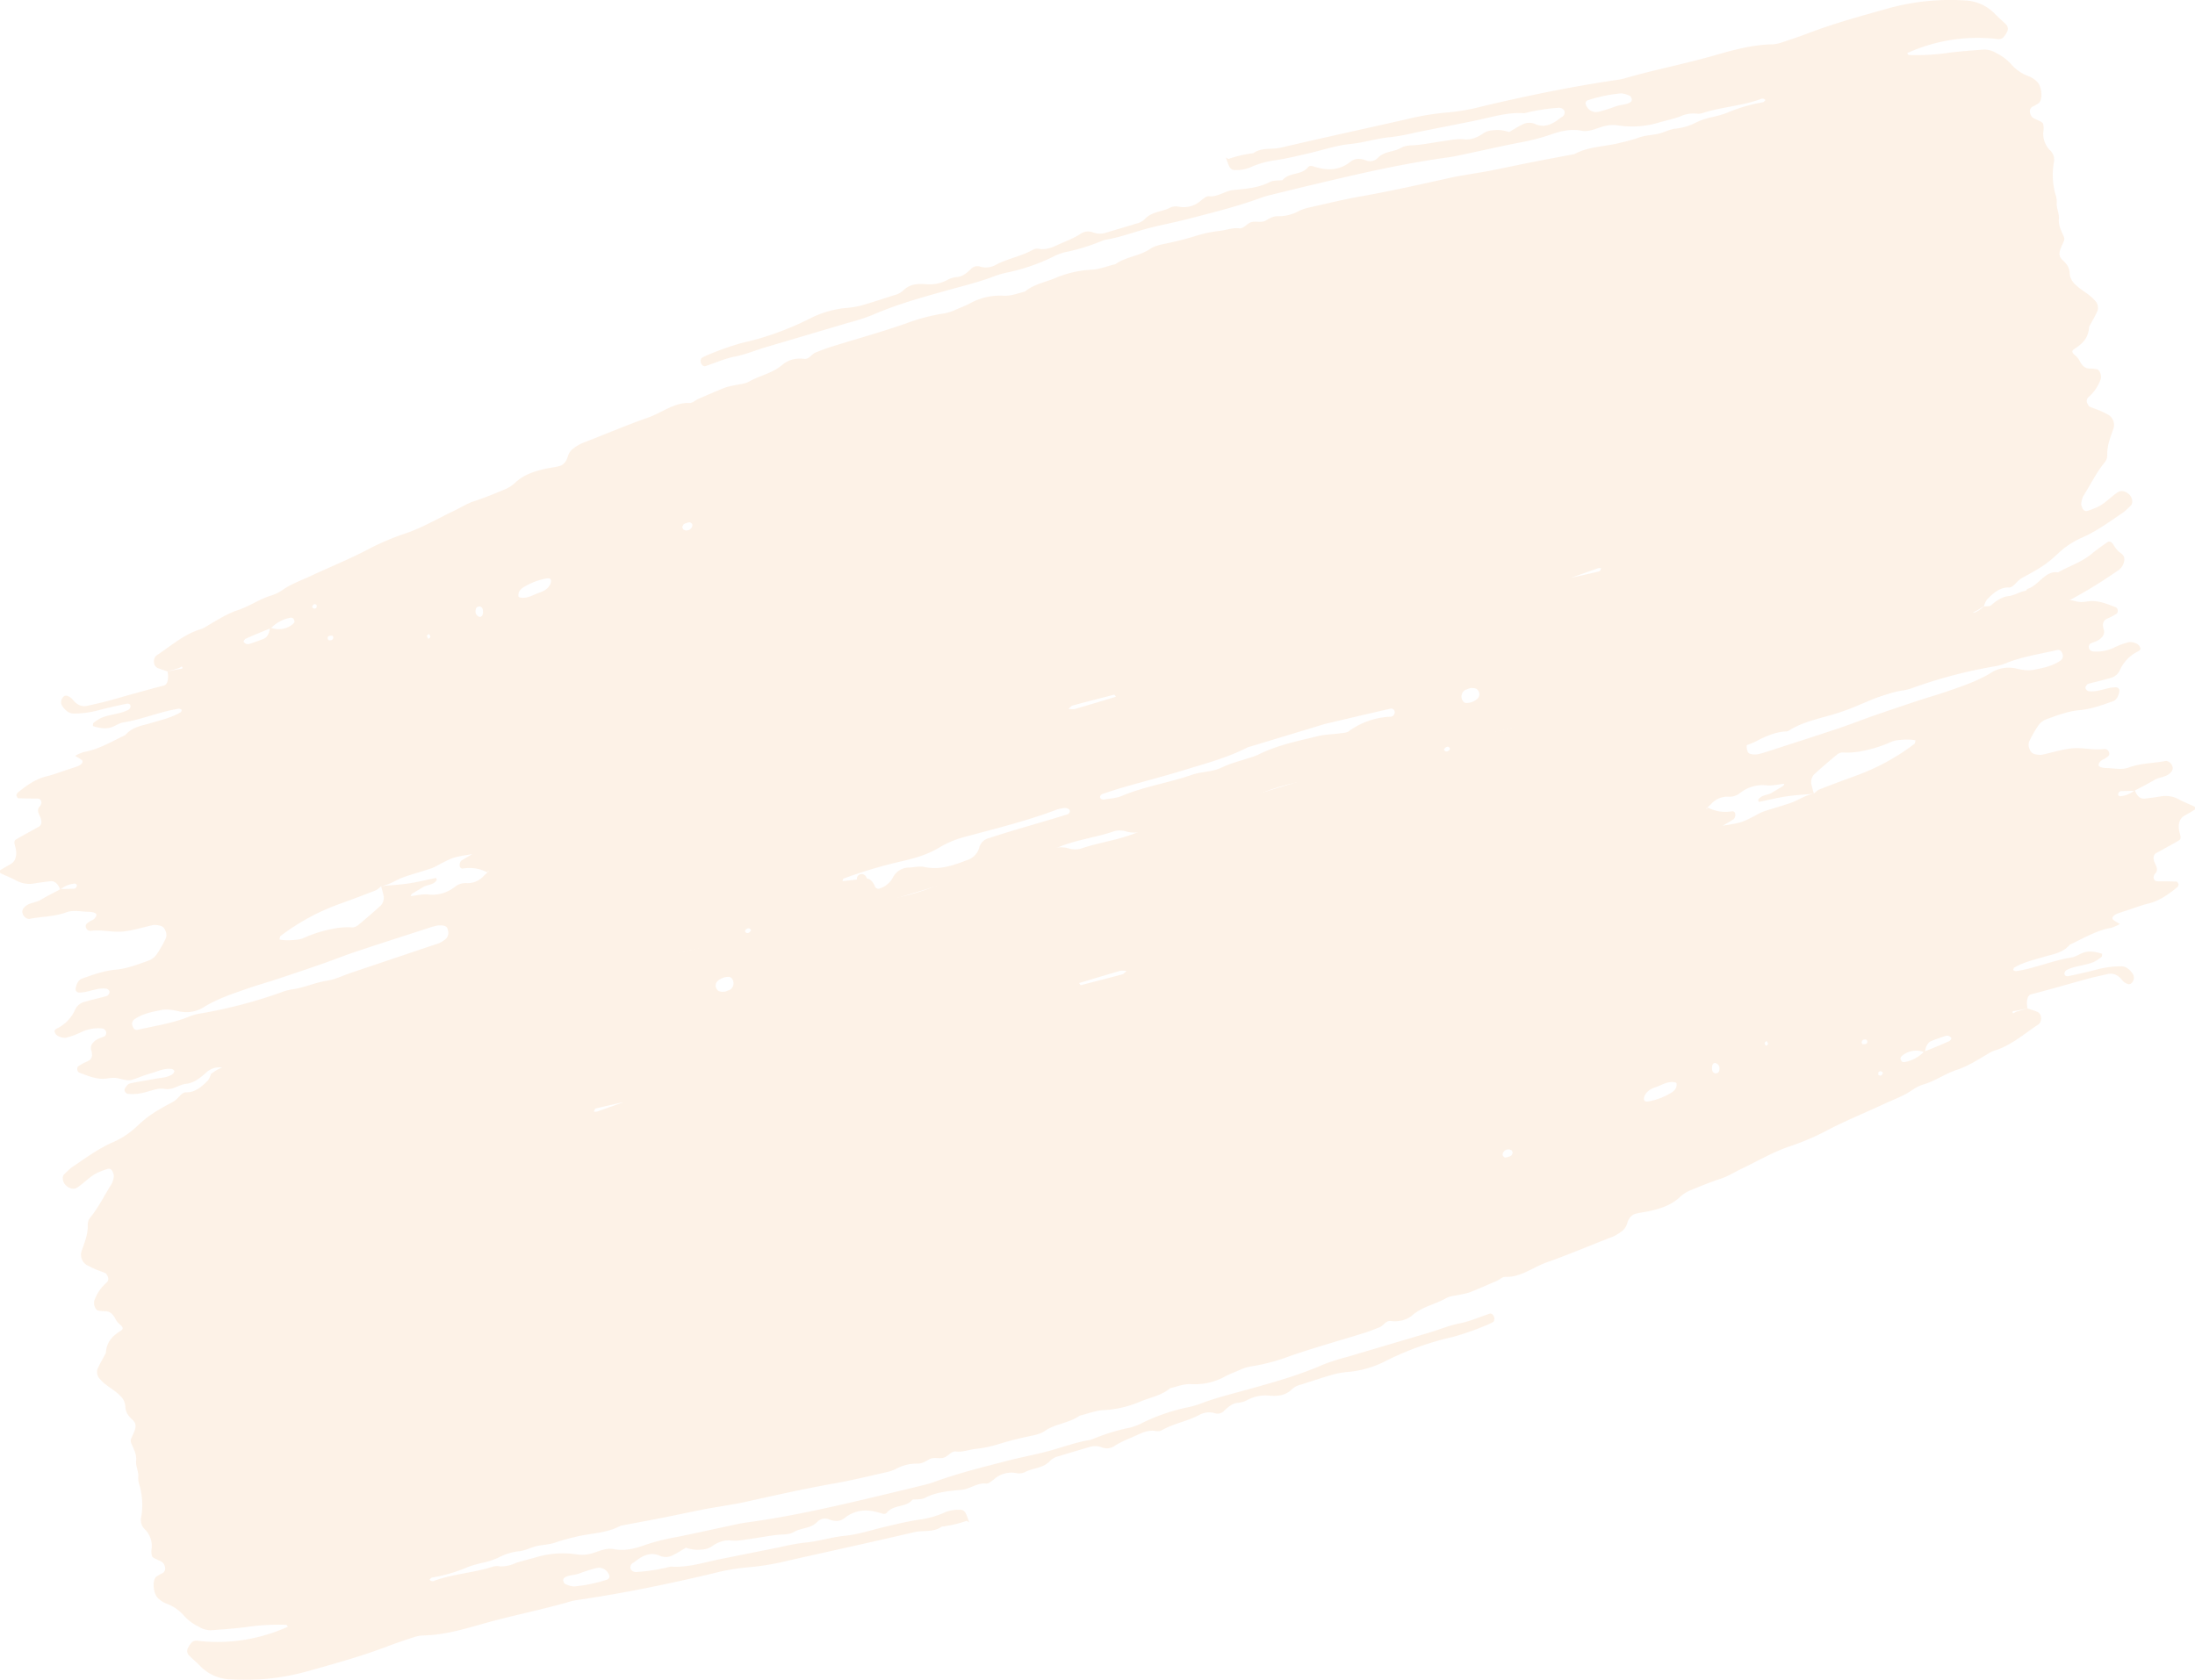 <svg xmlns="http://www.w3.org/2000/svg" width="849.63" height="650.417" viewBox="0 0 849.63 650.417"><defs><style>.a{opacity:0.1;}.b{fill:#ee7a0d;}</style></defs><g class="a"><g transform="translate(0)"><path class="b" d="M1141.228,643.588c.267-.245.793-.537.761-.727-.232-1.347-.727-1.446-1.335-.324l.574,1.051m-44.266-13.373c-.938.664-.881,1.341.119,1.649a.994.994,0,0,0,.911-.456c.13-.179-.018-.711-.041-1.083-.334-.048-.753-.278-.989-.109M1240,601.258a2.285,2.285,0,0,0,3.137-.735,1.694,1.694,0,0,0,.263-1.259c-.189-.4-.7-.841-1.015-.81a6.23,6.23,0,0,0-2.21.687c-.3.154-.44.747-.653,1.141.157.335.266.857.478.976m24.426,156.216a1.41,1.41,0,0,0,1.016-.218,3.823,3.823,0,0,0,.719-.874c-.214-.237-.422-.638-.645-.682a1.5,1.5,0,0,0-1.737,1.059c.215.251.42.665.647.715M1102.473,643.893c.138.246.646.29.946.226a1.052,1.052,0,0,0,.829-1.641c-.111-.218-.642-.1-.98-.13-.928.157-1.251.724-.795,1.545m57.047-11.118a2.107,2.107,0,0,0,1.448,2.257c.9.166,1.383-.57,1.429-1.816q.069-1.913-1.323-2.194c-.94-.017-1.565.555-1.554,1.752m381.836,32.048a3.014,3.014,0,0,0,.334,2.837,1.664,1.664,0,0,0,1.127.723,6.1,6.1,0,0,0,4.525-1.666,2.339,2.339,0,0,0,.378-2.887,2.136,2.136,0,0,0-.929-.953,4.243,4.243,0,0,0-3.507.241,2.638,2.638,0,0,0-1.928,1.706m53.162-47.408c.3-.073.47-.772.7-1.181a3.669,3.669,0,0,0-1.222-.005c-3.407,1.182-6.8,2.406-10.4,3.69,3.786-.852,7.364-1.631,10.922-2.5m-203.891,51.97c-.595.161-1.075.841-1.609,1.279a7.658,7.658,0,0,0,2.381.082c5.342-1.534,10.662-3.16,15.989-4.757q-.311-.413-.619-.828c-5.384,1.4-10.773,2.764-16.142,4.223m-202.368-46.644a3.37,3.37,0,0,0,.462-1.369c.076-.954-.513-1.373-1.594-1.22a25.564,25.564,0,0,0-9.153,3.5,5.725,5.725,0,0,0-.979.82,3.012,3.012,0,0,0-.845,2.744c.027.189.686.38,1.053.424,2.105.244,3.965-.7,5.9-1.544,1.847-.727,3.887-1.151,5.159-3.356M1606.69,435.653a1.214,1.214,0,0,0,.385-.92c-.117-.5-.389-1.224-.683-1.343a8.818,8.818,0,0,0-3.532-1.024,59.882,59.882,0,0,0-12.891,2.689,1.48,1.48,0,0,0-.806,1.036,2.358,2.358,0,0,0,.457,1.343,4.064,4.064,0,0,0,4.413,2.087c2.343-.52,4.62-1.377,5.93-1.782,2.825-1.257,4.994-.734,6.726-2.085M1459.384,685.282a6.827,6.827,0,0,0-1.166.376c-7.78,3.98-16.055,6.134-24.221,8.655-7.794,2.4-15.678,4.434-23.511,6.678-2.741.784-5.458,1.673-8.165,2.6-1.008.346-1.337,1.143-.877,1.746a1.33,1.33,0,0,0,1.139.463c2.4-.407,4.907-.485,7.149-1.433,8.749-3.7,18.048-5.012,26.928-8.112,3.856-1.346,8.008-1.076,11.8-2.922,3.33-1.622,6.929-2.45,10.407-3.633a26.486,26.486,0,0,0,3.47-1.23c7.454-3.758,15.439-5.335,23.333-7.251,2.742-.666,5.617-.679,8.419-1.067,1.192-.164,2.534-.144,3.5-.862a29.248,29.248,0,0,1,16.041-5.563,1.717,1.717,0,0,0,1.651-1.886,1.357,1.357,0,0,0-1.7-1.22c-9.506,2.16-18.991,4.421-25.388,5.925l-28.808,8.732M1310,736.371c1.9-.293,3.126.869,4.089,2.976a1.445,1.445,0,0,0,2.094.792,8.726,8.726,0,0,0,4.859-4.13,6.966,6.966,0,0,1,6.208-3.88c2.033-.091,4.088-.634,6.091-.21,4.65.986,8.961,0,13.238-1.5,1.16-.406,2.307-.859,3.464-1.278a6.946,6.946,0,0,0,4.42-4.689,5.037,5.037,0,0,1,3.538-3.663c.395-.1.782-.236,1.17-.362,9.706-3.188,19.549-5.8,29.283-8.859.981-.309,1.322-1.208.927-1.82a1.847,1.847,0,0,0-1.129-.611,3,3,0,0,0-1.225-.022,12.219,12.219,0,0,0-2.382.52c-11.523,4.375-23.39,7.295-35.2,10.458a38.812,38.812,0,0,0-10.272,4.182c-4.726,2.874-9.792,4.293-14.967,5.473a181.064,181.064,0,0,0-22.278,6.658c-.154.056-.206.481-.405.985,2.914-.341,5.707-.591,8.473-1.018m-208.01,39.565c3.182-.484,6.2-2.01,9.3-3.054q16.277-5.484,32.553-10.968a9.707,9.707,0,0,0,4.336-2.367,3.114,3.114,0,0,0,.723-2.772c-.152-1.16-.582-1.941-1.594-2.112a7.316,7.316,0,0,0-2.405-.106,25.268,25.268,0,0,0-3.539.951c-9.332,3.023-18.673,6.013-27.983,9.122-4.653,1.554-9.232,3.391-13.871,5-5.8,2.017-11.615,3.963-17.436,5.89-3.493,1.156-7.033,2.133-10.511,3.344-5.794,2.021-11.629,3.9-17.05,7.185a12.7,12.7,0,0,1-9.464,1.819c-2.466-.544-4.828-1.059-7.288-.564-3.591.725-7.172,1.381-10.347,3.62a2.176,2.176,0,0,0-.6,2.717c.32.931.975,1.519,1.935,1.3,6.733-1.56,13.6-2.513,20.094-5.187a16.985,16.985,0,0,1,3.522-1.024,186.586,186.586,0,0,0,33.064-8.7c.766-.286,1.574-.419,2.607-.686,4.617-.469,9.121-2.674,13.959-3.41m52.741-43.433c-1.048.168-1.58-.788-1.326-1.872a2.111,2.111,0,0,1,.62-1.192c1.382-.9,2.809-1.69,4.22-2.52-7.209,1.168-7.21,1.166-12.276,3.733a26.669,26.669,0,0,1-3.323,1.7c-3.491,1.175-7.03,2.162-10.524,3.325-3.1,1.031-5.878,3.185-9.154,3.62a8.808,8.808,0,0,1-1.991,1.611q-6.9,2.7-13.852,5.214a85.606,85.606,0,0,0-23.07,12.477c-.266.2-.312.87-.46,1.32,1.173.572,7.318.45,9.168-.436a50.387,50.387,0,0,1,11.692-3.682,28.093,28.093,0,0,1,7.295-.515,3.487,3.487,0,0,0,2.272-.858c3-2.48,5.98-5.006,8.875-7.68a4.443,4.443,0,0,0,.875-4.289c-.24-1.059-.547-2.1-.824-3.148,3.591-.337,7.206-.521,10.768-1.056,3.545-.533,7.037-1.421,10.558-2.111.014,0,.279.789.191.912-1.4,1.952-3.608,1.583-5.321,2.67-1.4.889-2.849,1.664-4.243,2.567-.29.187-.439.711-.534.877,2.247-.224,4.632-.867,7.025-.609a13.911,13.911,0,0,0,10.228-3.063,6.569,6.569,0,0,1,4.528-1.336,8.391,8.391,0,0,0,6.573-2.855c.608-.624,1.286-1.132,1.932-1.694l-.461-.22.222.8a14.592,14.592,0,0,0-9.681-1.7m-84.286-88.935a2.378,2.378,0,0,0-.733,1.037,1.89,1.89,0,0,0,2.093.99c1.871-.6,3.728-1.265,5.569-1.982,1.639-.638,2.336-2.34,2.589-4.474a8.478,8.478,0,0,0,8.893-1.336c.26-.2.613-.7.558-.976-.258-1.3-.906-1.608-1.859-1.362a13.973,13.973,0,0,0-7.236,3.972c-3.347,1.322-6.62,2.691-9.873,4.131M1743.6,630.617a17.441,17.441,0,0,1-7.685,3.7,13.3,13.3,0,0,0-6.411,3.616l.339-.5c-2.859.071-5.733.022-8.574.251a11.818,11.818,0,0,0-7.905,3.256,13.754,13.754,0,0,1-5.312,3.388,51.6,51.6,0,0,0-6.823,2.857c-2.157,1.114-4.749.867-6.867,2.449a3.862,3.862,0,0,1-2.351.478c-1.642-.019-3.3-.174-4.817.606a26.011,26.011,0,0,1-8.177,2.569,13.437,13.437,0,0,0-5.742,2.154c-3.875,2.723-8.58,2.581-12.42,5.363a3.743,3.743,0,0,1-3.584.225,5.465,5.465,0,0,0-4.758.356c-2.558,1.4-5.189,2.616-7.832,3.77-.871.381-1.582-.293-2.051-1.314a20.036,20.036,0,0,0-1.448-2.745c-1.239-1.857-3.463-1.755-4.171.222a19.531,19.531,0,0,0-1.171,4.387c-.381,3.421-2.348,3.755-4.4,3.984a1.856,1.856,0,0,1-2.071-1.359c-1.239-4.664-3.976-5.413-6.994-5.39a15.34,15.34,0,0,0-3.629.479c-4.752,1.205-9.479,2.521-14.228,3.739-13.455,3.449-26.839,7.286-40.4,10.184-12.779,2.733-25.334,6.463-38.031,9.542q-9.507,2.307-18.954,5c-9.037,2.582-18.03,5.394-27.333,6.815a84.508,84.508,0,0,0-15.335,4.318c-5.794,2.059-11.349,5-17.307,6.483-3.573,2.457-7.62,3.149-11.606,3.977a130.991,130.991,0,0,0-16.586,4.322,12.373,12.373,0,0,1-7.267.451,8.541,8.541,0,0,0-4.892-.225c-6.979,2.416-14.31,3.253-21.22,6.028-4.586,1.842-9.321,3.184-14.015,4.639-7.424,2.3-14.957,4.141-22.214,7.151-3.42,1.419-7.048,2.134-10.571,3.21-8.222,2.512-16.462,4.951-24.646,7.614-5.056,1.645-9.836,4.355-15.214,4.76-1.591.121-3.087,1.1-4.623,1.69-12.277,4.759-24.207,10.734-36.836,14.257a15.805,15.805,0,0,0-2.3.907,220.449,220.449,0,0,1-36.019,12.591,34.843,34.843,0,0,0-5.82,1.987c-12.8,5.95-26.216,9.7-39.2,14.981a80.94,80.94,0,0,1-8.185,2.661c-11.006,3.168-22.039,6.218-33.033,9.442-8.241,2.416-16.694,3.98-24.7,7.339a45.448,45.448,0,0,1-13.074,3.047,58.493,58.493,0,0,0-9.6,1.629,99.094,99.094,0,0,1-15.6,2.8c-.814.089-1.553-.863-1.525-2.02a1.8,1.8,0,0,1,1.657-1.865c3.6-.593,7.317-.22,10.85-1.6,2.655-1.039,5.586-1.115,8.4-1.616,1.6-.285,3.229-.446,4.8-.86,13.042-3.44,26.094-6.832,39.1-10.43,8.664-2.4,17.358-4.713,25.623-8.7a29.987,29.987,0,0,1,4.669-1.414c2.744-.807,5.508-1.534,8.226-2.439q7-2.332,13.96-4.856a77.062,77.062,0,0,0,10.344-4.078c5.56-2.975,11.431-4.712,17.272-6.63a70.623,70.623,0,0,0,9.218-3.52,63.138,63.138,0,0,1,9.1-3.721c3.1-.964,6.042-2.631,9.194-3.561,2.314-.683,4.731-1.166,6.715-2.941a1.675,1.675,0,0,0-.061-.907,2.522,2.522,0,0,0-1.214-.148,117.77,117.77,0,0,0-20.037,5.758c-9.566,3.864-19.287,7.1-29.1,10.016a91.929,91.929,0,0,0-12.749,4.6,170.612,170.612,0,0,1-20.831,7.618c-5.5,1.737-11.191,2.18-16.8,3.192a5.93,5.93,0,0,1-5.875-1.909,3.252,3.252,0,0,0-2.344-.956c-3.27.082-6.526.4-9.773-1.335-1.17.32-2.506.29-3.482,1.02-5.57,4.167-11.766,6.263-18.082,8.012-3.938,1.09-7.871,2.211-11.823,3.235-2.373.614-4.754,1.548-7.176,1.469a19.152,19.152,0,0,0-8.25,1.873,39.508,39.508,0,0,1-19.135,3.441,7.491,7.491,0,0,0-5.689,2.133c-2.288,2.044-4.632,3.906-7.6,4.231-2.815.307-5.216,2.535-8.272,1.984-2.488-.45-4.835.57-7.21,1.176a18.158,18.158,0,0,1-7.281.7c-.346-.052-.768-.532-.991-.954a1.564,1.564,0,0,1,.034-1.191c.545-.7,1.115-1.655,1.812-1.815,3.179-.726,6.414-1.164,9.61-1.8,2.386-.477,4.909-.362,7.066-1.854.319-.222.475-.814.706-1.233-.319-.254-.635-.685-.96-.734-2.953-.461-5.579.949-8.311,1.709-2.359.656-4.647,1.628-6.98,2.406-2.429.811-4.907-.733-7.353-.7a17.31,17.31,0,0,0-2.433.238c-3.737.595-7.363-.917-10.989-2.321a1.574,1.574,0,0,1-.622-1.047c-.049-.432.07-1.136.3-1.289a19.084,19.084,0,0,1,3.275-1.809c1.792-.724,2.724-1.835,1.754-4.677a3.012,3.012,0,0,1,.856-2.775c1.212-1.466,2.864-1.685,4.35-2.386a1.467,1.467,0,0,0,.657-1.112,1.746,1.746,0,0,0-1.549-1.939,15.327,15.327,0,0,0-8.346,1.527,29.2,29.2,0,0,1-5.773,2.089,5.333,5.333,0,0,1-2.427-.457,2.766,2.766,0,0,1-1.9-2.034c-.066-.217.358-.842.655-.983a14.665,14.665,0,0,0,7.318-7.436,5.572,5.572,0,0,1,3.959-3.1c2.745-.8,5.532-1.41,8.288-2.166.354-.1.672-.532.906-.921a1.4,1.4,0,0,0,.1-1.007c-.274-.394-.68-.838-1.04-.895-3.77-.578-7.147,1.571-10.849,1.472a1.56,1.56,0,0,1-1.1-.771,2.462,2.462,0,0,1,.057-1.4c.387-1.553,1.123-2.79,2.331-3.221,4.256-1.518,8.509-3.049,13.013-3.463s8.736-2.059,12.984-3.59a6.633,6.633,0,0,0,2.969-2.424,44.18,44.18,0,0,0,3.519-6.2,3.791,3.791,0,0,0-.276-3.018,2.637,2.637,0,0,0-2.05-1.808,8.032,8.032,0,0,0-2.436-.255c-3.994.814-7.916,2.149-11.958,2.529s-8.221-.811-12.29-.263a1.857,1.857,0,0,1-1.214-.281,2.1,2.1,0,0,1-.762-1.084,1.675,1.675,0,0,1,.16-1.242,7.774,7.774,0,0,1,2.065-1.425,3.215,3.215,0,0,0,1.766-1.668c.458-.972-.634-1.639-2.964-1.674-2.864-.042-5.826-.828-8.562.193-4.671,1.743-9.637,1.61-14.427,2.572a2.123,2.123,0,0,1-1.2-.4,3.006,3.006,0,0,1-1.444-2.428,2.18,2.18,0,0,1,.524-1.368c1.8-2.242,4.47-1.91,6.61-3.2,2.519-1.519,5.136-2.792,7.711-4.172,1.587-.042,3.173-.093,4.76-.123a1.32,1.32,0,0,0,1.48-1.548c-.008-.15-.589-.475-.868-.442a9.973,9.973,0,0,0-5.529,2.329c-.834-2.177-2.059-3.478-3.936-3.243-2.02.253-4.042.487-6.045.846a10.853,10.853,0,0,1-7.287-1.242c-1.953-1.051-3.98-1.806-5.959-2.76a2.015,2.015,0,0,1-.015-1.122c1.406-.889,2.866-1.65,4.281-2.517,1.788-1.095,2.42-3.7,1.5-6.766-.354-1.185-.49-2.14.341-2.623,2.9-1.687,5.835-3.255,8.753-4.883,1.159-.646,1.474-2.009.558-3.955-.722-1.533-1.281-2.752-.07-4.024a2.14,2.14,0,0,0,.578-1.273c.031-1.181-.563-1.7-1.584-1.7-2.446.005-4.895-.011-7.347-.13-.244-.011-.737-.819-.723-1.182a1.854,1.854,0,0,1,.724-1.163c3.358-2.731,6.822-5.14,10.868-6.115,2.771-.667,5.462-1.721,8.188-2.607q1.751-.569,3.5-1.16c1.986-.675,2.879-1.923,1.933-2.627-.727-.541-1.509-.938-2.508-1.546a16.015,16.015,0,0,1,3.443-1.509c5.688-.966,10.731-4.065,15.969-6.523,2.781-3.26,6.51-3.633,10.012-4.7,3.891-1.19,7.884-2.007,11.505-4.185.206-.124.264-.622.391-.946-.406-.137-.836-.443-1.212-.386-7.256,1.092-14.1,4.145-21.361,5.274-1.58.246-3.024,1.309-4.568,1.857-2.385.847-4.843.358-7.3-.433.067-.41.027-1.047.222-1.193a15.15,15.15,0,0,1,3.129-2.009c3.424-1.4,7.188-1.389,10.527-3.152a1.777,1.777,0,0,0,.7-1.168c.116-.716-.541-1.318-1.577-1.1-3.584.746-7.16,1.551-10.706,2.486a37.877,37.877,0,0,1-9.663,1.311c-1.74,0-3.207-1.075-4.4-2.823a2.708,2.708,0,0,1-.19-2.931c.444-.822,1.132-1.4,2.015-1.121a4.73,4.73,0,0,1,2.2,1.516c1.709,2.185,3.612,2.8,5.718,2.32,2.781-.63,5.575-1.209,8.325-1.984,7.069-1.989,14.132-4,21.234-5.848,1.223-.319,1.611-2.035,1.575-3.732-.011-.537-.112-1.083-.172-1.624a38.068,38.068,0,0,1,4.55-1.011c1.174-.124,1.572-.326.956-.911-.172-.164-.66.378-1.03.495-1.478.475-2.967.909-4.453,1.362-1.219-.413-2.44-.791-3.649-1.255a2.452,2.452,0,0,1-1.625-2.112,3.076,3.076,0,0,1,.859-2.786c5.642-3.711,10.9-8.4,17.281-10.25a10.415,10.415,0,0,0,2.227-1.12c3.981-2.323,7.845-4.865,12.193-6.284,4.258-1.39,8.141-4.151,12.452-5.508a15.856,15.856,0,0,0,4.5-2.095c3.507-2.5,7.4-3.824,11.151-5.581,7.132-3.344,14.409-6.272,21.436-9.91a98.914,98.914,0,0,1,14.772-6.411c6.647-2.167,12.795-5.839,19.15-8.866,2.6-1.241,5.078-2.833,7.821-3.739,3.887-1.284,7.713-2.823,11.516-4.417a13.774,13.774,0,0,0,4.281-2.626c3.28-3.139,7.144-4.4,11.113-5.367,1.979-.485,4.018-.681,6-1.16,1.669-.4,2.815-1.722,3.432-3.824a5.782,5.782,0,0,1,2.412-3.255,16.733,16.733,0,0,1,3.252-1.9c8.451-3.215,16.792-6.842,25.3-9.819,5.378-1.883,10.188-5.929,16.156-5.684,1.139.047,2.212-1.062,3.343-1.555,3.409-1.483,6.82-2.972,10.259-4.356a24.864,24.864,0,0,1,3.539-.887c1.979-.476,4.125-.506,5.906-1.506,4.366-2.453,9.3-3.237,13.287-6.839a10.151,10.151,0,0,1,4.515-1.894,12.7,12.7,0,0,1,3.669-.03c1.791.1,2.75-1.894,4.259-2.479,1.917-.742,3.823-1.53,5.773-2.136,9.774-3.04,19.63-5.765,29.313-9.148a73.605,73.605,0,0,1,14.156-3.77,16.887,16.887,0,0,0,4.671-1.383c1.886-.85,3.833-1.526,5.675-2.5a24.041,24.041,0,0,1,13.01-3.058c2.923.2,5.619-.906,8.389-1.584,3.4-2.813,7.473-3.507,11.276-5.037a41.656,41.656,0,0,1,14.232-3.424c3.228-.107,6.353-1.391,9.524-2.149,4.2-2.987,9.317-3.054,13.552-5.968,1.767-1.216,3.808-1.519,5.8-1.98a121.93,121.93,0,0,0,11.86-3.027,49.986,49.986,0,0,1,9.533-1.973c2.389-.327,4.662-1.23,7.188-.933,1.663.2,2.868-1.669,4.358-2.281,1.876-.769,4.083.338,5.978-.762,1.448-.841,2.916-1.729,4.6-1.654a16.736,16.736,0,0,0,8.264-2.053,15.381,15.381,0,0,1,3.473-1.227c6.76-1.51,13.5-3.174,20.309-4.377,11.645-2.057,23.184-4.657,34.731-7.225,2.784-.619,5.608-1.037,8.415-1.533,2.407-.425,4.827-.776,7.223-1.252,5.6-1.112,11.181-2.309,16.779-3.414,5.2-1.026,10.41-1.977,15.616-2.961,5.585-3.064,11.854-2.837,17.751-4.393a70.9,70.9,0,0,0,7.072-1.964c2.338-.884,4.777-.975,7.174-1.415,2.379-.436,4.614-1.783,7-2.073A21.979,21.979,0,0,0,1632,443.6a28.783,28.783,0,0,1,5.8-1.967,46.905,46.905,0,0,0,5.9-1.646,61.269,61.269,0,0,1,14.1-4.171c.365-.066.663-.527.993-.8a1.466,1.466,0,0,0-1.9-.421c-7.355,2.692-15.189,3.022-22.6,5.45a5.752,5.752,0,0,1-2.434.141,12.173,12.173,0,0,0-5.928,1.06c-2.68,1.035-5.5,1.556-8.244,2.389a36.2,36.2,0,0,1-15.791,1.16,14.009,14.009,0,0,0-6.04.412c-2.734.8-5.375,2.186-8.352,1.613-4.207-.812-8.168.2-12.045,1.579a81.824,81.824,0,0,1-11.857,3.03c-6.8,1.322-13.563,2.869-20.345,4.3-2.392.506-4.776,1.083-7.2,1.41-17.385,2.355-34.476,6.313-51.549,10.379q-8.931,2.127-17.846,4.332a34.158,34.158,0,0,0-3.5,1.079c-9.27,3.378-18.784,5.7-28.263,8.158-5.138,1.334-10.362,2.273-15.492,3.644-5.518,1.474-10.9,3.569-16.561,4.4a79.617,79.617,0,0,1-15.216,4.752,20.255,20.255,0,0,0-4.61,1.759,74.634,74.634,0,0,1-17.416,6.028,35.107,35.107,0,0,0-4.729,1.286c-6.146,2.409-12.5,3.925-18.8,5.682-9.836,2.745-19.683,5.455-29.168,9.629a78.438,78.438,0,0,1-9.355,2.987q-15.88,4.73-31.771,9.415c-3.915,1.161-7.7,2.787-11.733,3.567-3.963.766-7.752,2.5-11.632,3.757a1.253,1.253,0,0,1-1.111-.371,2.619,2.619,0,0,1-.675-1.391,1.881,1.881,0,0,1,.383-1.4c2.34-1.432,11.3-4.754,16.012-5.927a113.274,113.274,0,0,0,25.46-9.133,39.255,39.255,0,0,1,14.028-4.276,37.44,37.44,0,0,0,6.024-.923c4.329-1.218,8.613-2.636,12.9-4.045a7.741,7.741,0,0,0,3.347-1.6c2.669-2.772,5.77-2.944,9.154-2.669a14.745,14.745,0,0,0,8.329-1.712,8.666,8.666,0,0,1,3.477-1.047c2.152-.149,3.774-1.486,5.39-3a3.507,3.507,0,0,1,3.379-1.152,7.735,7.735,0,0,0,5.993-.386c4.76-2.628,10.082-3.392,14.834-6.092a3.638,3.638,0,0,1,2.373-.315c2.567.456,4.894-.47,7.117-1.512,2.99-1.4,6.1-2.452,8.938-4.34a5.17,5.17,0,0,1,4.757-.5,7.6,7.6,0,0,0,4.861.155c3.913-1.2,7.85-2.3,11.753-3.53a7.049,7.049,0,0,0,3.308-1.668c2.848-3.2,6.793-2.794,10.053-4.612a5.747,5.747,0,0,1,3.617-.22,10.093,10.093,0,0,0,8.069-2.366c1.012-.779,2.16-1.868,3.261-1.762,3.414.33,6.159-2.089,9.4-2.412,4.825-.482,9.682-.793,14.188-3.124,1.418-.733,3.185-.479,4.791-.677,2.749-3.246,7.144-1.744,9.9-4.986.6-.705,1.369-.607,2.273-.311,5.029,1.642,9.816,1.637,14.152-1.843,1.752-1.408,3.8-1.36,5.91-.562a4.194,4.194,0,0,0,4.662-.905c2.62-2.728,6.141-2.224,9.03-3.921,1.83-1.076,3.938-.894,5.97-1.087,3.65-.347,7.249-1.1,10.882-1.587,2.419-.327,4.859-.9,7.295-.637,3.044.333,5.54-.751,8.018-2.517a7.363,7.363,0,0,1,3.5-.977,13.421,13.421,0,0,1,6.14.694c1.8-1.028,3.556-2.168,5.4-3.051a5.721,5.721,0,0,1,4.829,0c3.019,1.28,5.675.394,8.2-1.336.7-.48,1.362-1.053,2.08-1.489a1.9,1.9,0,0,0,.791-2.554,2.435,2.435,0,0,0-2.112-.964,73.769,73.769,0,0,0-13.265,2.1c-6.657-.486-12.911,1.638-19.3,2.915q-11.384,2.278-22.768,4.548a84.967,84.967,0,0,1-9.606,1.791c-5.3.429-10.379,2.141-15.645,2.66-5.3.522-10.337,2.225-15.484,3.448-4.366,1.039-8.736,2.1-13.162,2.781a35.413,35.413,0,0,0-9.424,2.512,13.95,13.95,0,0,1-7.176,1.305c-.782-.078-1.45-.769-1.907-1.872-.405-.979-.735-2-1.1-3.011l0,.041c.4.194.866.657,1.176.541a45.677,45.677,0,0,1,9.474-2.179c3.257-2.347,7.137-1.325,10.683-2.157,16.272-3.815,32.6-7.357,48.9-11.041a98.987,98.987,0,0,1,15.664-2.585,78.453,78.453,0,0,0,13.226-2.32c17.063-4.053,34.22-7.589,51.549-10.171a26.971,26.971,0,0,0,3.6-.67c11.377-3.33,22.992-5.533,34.389-8.793,7.448-2.131,14.943-4.255,22.769-4.412a12.363,12.363,0,0,0,3.575-.672c3.5-1.147,6.989-2.318,10.44-3.634,10-3.816,20.242-6.6,30.464-9.486a90.181,90.181,0,0,1,30.3-3.209,17.144,17.144,0,0,1,11.7,5.4c1.338,1.371,2.779,2.56,4.124,3.919a2.4,2.4,0,0,1,.35,2.9,7.693,7.693,0,0,1-1.544,2.2c-1.041.909-2.34.494-3.563.376a66.042,66.042,0,0,0-33.531,5.6c.231.274.452.732.656.746a87.7,87.7,0,0,0,15.859-.94c4.445-.532,8.919-.868,13.391-1.191a9.238,9.238,0,0,1,4.835,1.521,17.839,17.839,0,0,1,5.515,4.173,16.246,16.246,0,0,0,6.715,4.626,9.562,9.562,0,0,1,3.378,2.2c1.886,1.921,2.242,7.163.439,8.338a19.429,19.429,0,0,1-2.184,1.228,2.044,2.044,0,0,0-1.026,2.462,3,3,0,0,0,1.726,2.239c.394.185.806.309,1.19.529.737.421,1.767.667,2.105,1.4a7.038,7.038,0,0,1,.1,3.143,9.022,9.022,0,0,0,2.594,7.146,5.034,5.034,0,0,1,1.571,4.242,27.833,27.833,0,0,0,.511,12.771,8.655,8.655,0,0,1,.536,3.152c-.249,2.232,1.018,4.228.819,6.367-.217,2.322.675,4.178,1.565,6.123.8,1.74.719,1.8-.373,4.153-1.284,2.772-1.342,4.178.131,5.592,1.417,1.362,2.7,2.607,2.836,5.1a6.312,6.312,0,0,0,1.865,4.159c2.7,2.8,6.124,4.016,8.561,7.318a4.168,4.168,0,0,1,.439,2.97c-.949,2.252-2.187,4.269-3.313,6.375-.309,4.971-3.125,6.89-5.984,8.811-.858.576-.565,1.361.514,2.22a7.055,7.055,0,0,1,1.828,2.269c1.058,2.105,2.4,3,4.2,2.891a12.971,12.971,0,0,1,2.433.273c1.1.145,1.921,2.5,1.474,3.856a16.186,16.186,0,0,1-4.63,6.854,2.028,2.028,0,0,0-.441,2.679c.229.428.51.977.836,1.123,1.185.535,2.407.873,3.6,1.38s2.375,1.106,3.551,1.708a4.647,4.647,0,0,1,2.044,5.335c-1.112,3.33-2.554,6.443-2.409,10.45a4.451,4.451,0,0,1-1,2.68c-3.193,3.846-5.509,8.681-8.27,13.01a8.372,8.372,0,0,0-.815,2.907,3.515,3.515,0,0,0,.349,1.51c.371,1.015,1.091,1.6,2,1.36a29.575,29.575,0,0,0,3.451-1.289c3.106-1.242,5.5-4.042,8.3-5.915,1.359-.907,3.183-.51,4.67,1.053,1.1,1.154,1.323,3.253.424,4.055a31.008,31.008,0,0,1-2.885,2.647c-5.263,3.567-10.428,7.39-16.141,9.84a32.815,32.815,0,0,0-9.457,6.393c-4.052,3.8-6.75,5.484-13.55,9.127a9.071,9.071,0,0,0-2,1.6c-.943.938-1.842,2.16-3.1,2.124-3.519-.1-6.118,2.169-8.6,4.738a9.3,9.3,0,0,0-1.152,2.619Z" transform="translate(-975.435 -396.216)"/><path class="b" d="M1108.237,682.989a2.145,2.145,0,0,0,.865.019c.1-.036.061-.536.086-.824l-.885-.077q-.034.441-.066.882" transform="translate(-991.055 -429.843)"/><path class="b" d="M1622.794,656.365l.283.662.5-.665Z" transform="translate(-1051.578 -426.815)"/><path class="b" d="M1439.26,777.351a8.271,8.271,0,0,1,5.275-5.78c6.2-2.02,12.168-5.187,18.857-5.047a8.306,8.306,0,0,0,5.734-2.046c1.825-1.582,3.757-1.188,5.829-.489a5.279,5.279,0,0,0,4.711-.835c1.766-1.159,3.451-2.52,5.266-3.539a6.374,6.374,0,0,1,5.958-.447c1.2.525,2.477.95,3.6.255,5.041-3.112,10.924-3.282,15.985-6.32a5.374,5.374,0,0,1,2.322-.747c8.587-.65,16.587-4.175,24.935-6.009,7.961-1.747,15.8-4.124,23.7-6.218,2.762-.733,5.55-1.354,8.28-2.212a5.588,5.588,0,0,0,3.189-1.9c2.378-3.7,5.415-3.334,8.862-2.711,3.669.664,7.425.709,10.759-1.487a22.3,22.3,0,0,0,12.484-5.062,3.594,3.594,0,0,1,3.485-.393c4.756,1.294,8.928-.058,12.592-3.53,1.332-1.264,2.6-1.872,4.407-.922a6.492,6.492,0,0,0,4.862.2q15.949-4.369,31.887-8.782a27.859,27.859,0,0,0,5.8-2.02c3.7-1.984,7.458-3.647,11.586-3.936a2.523,2.523,0,0,0,1.2-.232c6.125-3.946,13.06-4.883,19.65-7.1,1.553-.522,3.1-1.059,4.632-1.669,4.59-1.826,9.1-3.974,13.769-5.463s9-4.263,13.869-4.993c6.053-2.655,12.12-5.273,18.151-8a26.226,26.226,0,0,0,3.145-2.166c4.6-2.993,9.061-6.328,14.04-8.391a12.853,12.853,0,0,0,4.226-2.75c2.553-2.577,5.992-2.823,8.578-5.292,2.253-2.151,5.083-2.875,7.675-4.191a183.1,183.1,0,0,0,19.368-11.785,5.494,5.494,0,0,0,2.881-4.593c.029-1.744-1.4-2.362-2.423-3.237a15.5,15.5,0,0,1-1.8-2.4,3.648,3.648,0,0,0-.941-1.035,1.3,1.3,0,0,0-1.21-.1c-2.082,1.453-4.182,2.888-6.165,4.543-4.039,3.372-8.786,4.8-13.147,7.27-5.017-.814-7.542,5.2-11.828,6.38-2.96,3.74-6.862,5.036-10.828,6.054a47.227,47.227,0,0,1-6.035.783l.266-.44a11.145,11.145,0,0,1-5.21,3.305,38.52,38.52,0,0,0-8.886,4.01l.339-.5a5.285,5.285,0,0,1-1.769,3.79,42.709,42.709,0,0,1-9.8,5.628c-3.063,1.188-6.165,2.239-9.255,3.335-8.889,3.155-17.785,6.289-26.669,9.468a19.243,19.243,0,0,0-3.36,1.588,12.923,12.923,0,0,1-5.767,2.037c-6.177.391-11.86,2.994-17.636,5.067-3.072,1.1-5.955,2.767-9.275,3.005-1.578.115-3.054,1.159-4.574,1.789s-3,1.819-4.565,1.8c-4.592-.044-8.657,2.265-13.039,3.132-3.981.787-7.821,2.357-11.726,3.574s-8.069,1.205-11.838,3.009c-4.131,1.977-8.531,2.6-12.9,3.538-5.571,1.195-11.03,2.979-16.7,3.7a10.038,10.038,0,0,0-3.363,1.517c-.724.405-1.309,1.213-2.049,1.54-1.856.819-3.841,1.261-5.623,2.258a8.681,8.681,0,0,1-3.392,1.289c-2.838.271-5.662.969-8.511.748-5.892-.456-11.308,1.205-16.584,3.687a14.226,14.226,0,0,1-8.256,1.646,8.835,8.835,0,0,0-3.582.679c-9.024,2.627-18.026,5.348-27.065,7.905-2.42.685-4.227,2.93-6.522,3.65s-4.819.467-7.231.731a7.334,7.334,0,0,0-2.342.715,87.077,87.077,0,0,1-26.891,8.312q-17.114,4.716-34.234,9.408c-.9.244-1.912-.311-1.856-.858.121-1.155.956-1.428,1.8-1.655,3.545-.952,7.06-2.038,10.584-3.085s6.6-3.513,10.307-4.049a13.671,13.671,0,0,0,5.557-2.736,18.924,18.924,0,0,1,10.386-3.514,3.593,3.593,0,0,0,3.118-1.96,9.208,9.208,0,0,1,5.774-4.934,15.928,15.928,0,0,0,3.47-1.175c.672-.369.668-1.542.133-2.541-.226-.422-.8-.98-1.039-.882-2.638,1.072-4.709,3.664-7.575,4.168-2.474.436-4.354,2.441-6.482,3.792a10.651,10.651,0,0,1-2.255,1.022c-1.162.4-2.352.691-3.523,1.058-5.464,1.715-11.092,2.922-16.343,5.31s-10.683,4.26-15.814,7.14a71.826,71.826,0,0,1-14.84,6.139c-4.31,1.276-8.582,2.723-12.837,4.224a79.979,79.979,0,0,0-8,3.26c-4.116,1.974-8.177,4.054-12.608,4.985a21.085,21.085,0,0,0-5.659,2.442,21.084,21.084,0,0,1-5.811,1.892,8.56,8.56,0,0,0-5.912,4.715,4.947,4.947,0,0,1-5.262,2.9c-2.19-.293-3.772.477-5.454,2.184-3.263,3.31-7.008,3.8-11.463,2.189a2.511,2.511,0,0,0-3.179,1.084c-.55.729-1.1,1.692-1.809,1.937a27.01,27.01,0,0,0-7.734,3.787c-2.009,1.5-4.522,1.954-6.82,2.846-4.216,1.637-8.422,3.316-12.663,4.858-2.7.982-5.433,1.85-8.19,2.585a12.323,12.323,0,0,1-7.305.019,6.164,6.164,0,0,0-4.8.36c-2.952,1.432-6.288,1.954-8.408,5.38a6.367,6.367,0,0,1-.8,1.131c-1.648,1.661-3.529,2.266-5.692,1.33a25.64,25.64,0,0,0-2.358-1.2c-1.693-.521-3.206-.341-4.294,1.605-.949,1.7-2.232,2.934-3.939,3.132-6.89.8-13.694,2.006-20.177,4.8a1.154,1.154,0,0,0-.423.947c.119.41.518,1.026.755,1.021,2.433-.054,4.855-.23,7.285-.3.126,0,.306.63.461.967-2.312.8-4.6,1.684-6.942,2.376a7.437,7.437,0,0,0-3.332,1.564c-.636.607-1.223,1.486-1.958,1.7-6.268,1.858-12.067,5.461-18.5,6.647-.959.177-1.609-.7-1.638-1.654a3.725,3.725,0,0,1,.243-1.5,4.038,4.038,0,0,1,.834-1.083,8.845,8.845,0,0,1,5.386-3.056c2.407-.317,4.909-.125,7.046-1.779a2.948,2.948,0,0,0,1.175-2.494,19.037,19.037,0,0,0-2.086-1.039,2.584,2.584,0,0,0-1.219.026,17.611,17.611,0,0,0-2.408.4c-5.114,1.435-10.229,2.866-15.32,4.394a21,21,0,0,0-3.338,1.63c-2.386,1.223-2.5,2.444-.549,6,.364-1.647.628-1.824.718-.517a7.331,7.331,0,0,1-1.1.15c-1.439,3.583-2.013,3.857-4.195,2.487a11.5,11.5,0,0,1-1.05-.726c-.339-.27-.656-.593-.984-.891l.409.318c-.258,1.551-.468,3.124-.783,4.648-.561,2.72-1.826,4.716-4.006,5.057a26.85,26.85,0,0,0-10.367,3.772c-5.748,3.636-12.17,4.9-18.249,7.356-.754.3-1.773-.029-2.373.489-3.082,2.658-6.7,3.129-10.323,3.746-2.807.477-5.557,1.283-8.349,1.853a50.581,50.581,0,0,1-6.014.96,96.762,96.762,0,0,0-16.785,3.248,20.711,20.711,0,0,0-8.879,4.362c-4.309,3.808-9.636,4.763-14.522,6.958a2.062,2.062,0,0,1-1.222-.009c-3.372-.716-6.363.508-9.309,2.075,2.763,1.126,5.684,1.28,8.226,3.552a1.562,1.562,0,0,0,1.206.37c4.385-.742,8.919-.626,13.116-2.44a3.2,3.2,0,0,0,1.04-.738,8.1,8.1,0,0,1,4.271-2.555c.8-.168,1.6-.309,2.384-.546,4.3-1.305,8.9-.81,13.16-2.6,4.173-1.755,8.58-2.724,12.837-4.218a43.485,43.485,0,0,0,7.951-3.421A63.208,63.208,0,0,1,1165.764,869a125.076,125.076,0,0,0,16.175-5.977c3.014-1.352,6.148-2.328,9.233-3.454,5.014-1.828,10.026-3.665,15.051-5.45,2.695-.957,5.3-2.169,8.181-2.53,2.367-.3,4.565-1.767,6.853-2.669,2.691-1.061,5.629-.582,8.378-1.586,7.708-2.816,15.517-5.259,23.287-7.85,10.734-5.57,22.3-8.231,33.249-13.1,7.15-3.178,14.666-5.186,21.953-7.964,5.378-2.05,10.841-3.8,16.212-5.872a167.081,167.081,0,0,1,16.35-5.332,157.549,157.549,0,0,0,17.446-5.981c5.345-2.15,10.844-3.77,16.281-5.6a6.02,6.02,0,0,1,4.841.452c2.186,1.136,4.1.8,5.479-1.4,1.286-2.052,2.734-3.651,4.76-4.309,2.727-.885,5.433-1.86,8.176-2.674,1.239-.369,2.312.522,3.4,1.49,1.7,1.508,2.515,1.18,3.908-1.227,1.587-2.742,1.574-2.733,3.623-1.054,2.464,2.021,3.665,1.528,4.423-1.707.346-1.473.523-3.072,1.894-3.608a154.44,154.44,0,0,1,21.1-6.319c1.374-.251,2.3.936,3.253,2.04Z" transform="translate(-988.526 -424.169)"/><path class="b" d="M1648.013,723.261l-1.211.315a1.919,1.919,0,0,0-1.423,2.156,2.565,2.565,0,0,0,1.631,2.323c2.2.856,3.954-.265,5.629-1.643a1.767,1.767,0,0,0,.685-1.2c-.142-1.2-.8-1.956-1.7-2-1.218-.065-2.429.027-3.608.051" transform="translate(-1054.234 -434.675)"/><path class="b" d="M1559.443,744.7a1.6,1.6,0,0,0-1.524,1.811c-.01,1.722,1.183,2.926,2.437,2.641a1.831,1.831,0,0,0,1.549-1.872,2.281,2.281,0,0,0-2.462-2.58" transform="translate(-1043.947 -437.204)"/><path class="b" d="M1486.265,795.851c1.005-1.01,2.192-.839,3.42-.606a4.114,4.114,0,0,0,3.452-.915,1.755,1.755,0,0,0,.54-1.094c.115-1.276-.442-1.9-1.534-1.875a4.635,4.635,0,0,0-3.336,1.364c-.921.936-1.709,2.09-2.556,3.149Z" transform="translate(-1035.518 -442.693)"/><path class="b" d="M1686.158,709.717c.493.721.964,1.474,1.505,2.124.08.1.487-.286.743-.446a10.9,10.9,0,0,0-.609-1.179,2.853,2.853,0,0,0-.881-.983c-.2-.094-.5.306-.759.484" transform="translate(-1059.031 -433.032)"/><path class="b" d="M1623.476,733.844a1.222,1.222,0,0,0,.632-1.879,1.126,1.126,0,0,0-.951-.41c-.757.036-1.292.594-1.468,1.559-.027.151.458.66.743.768a2.5,2.5,0,0,0,1.045-.037" transform="translate(-1051.448 -435.659)"/><path class="b" d="M1158.781,849.532c-.326-.094-.731-.388-.964-.249-.883.531-.857,1.277.068,1.814.223.131.676-.2.881-.5.136-.2.019-.7.015-1.069" transform="translate(-996.811 -449.502)"/><path class="b" d="M1212.237,870.754l-.28.782a7.09,7.09,0,0,0,.7-.433c-.011-.029-.421-.349-.421-.349" transform="translate(-1003.255 -452.032)"/></g><g transform="translate(24.3 221.878)"><path class="b" d="M1662.512,828.837c-.268.245-.793.537-.761.727.231,1.347.727,1.446,1.335.324l-.574-1.051m44.266,13.373c.938-.664.88-1.341-.119-1.649a.994.994,0,0,0-.911.456c-.13.179.018.711.04,1.084.335.048.753.277.99.109m-143.041,28.957a2.285,2.285,0,0,0-3.136.734,1.7,1.7,0,0,0-.263,1.259c.188.4.7.842,1.014.811a6.215,6.215,0,0,0,2.21-.687c.3-.154.44-.747.654-1.141-.157-.335-.266-.857-.479-.976m-24.425-156.216a1.409,1.409,0,0,0-1.016.218,3.78,3.78,0,0,0-.719.874c.214.237.422.637.645.682a1.5,1.5,0,0,0,1.736-1.059c-.215-.252-.421-.665-.647-.715m161.954,113.582c-.137-.246-.645-.29-.945-.226a1.052,1.052,0,0,0-.829,1.641c.111.218.642.1.98.13.928-.157,1.251-.724.794-1.545M1644.22,839.65a2.108,2.108,0,0,0-1.448-2.257c-.9-.166-1.383.57-1.429,1.816q-.07,1.912,1.323,2.194c.939.017,1.565-.555,1.554-1.752M1262.385,807.6a3.016,3.016,0,0,0-.334-2.837,1.67,1.67,0,0,0-1.127-.724,6.1,6.1,0,0,0-4.525,1.667,2.339,2.339,0,0,0-.379,2.887,2.135,2.135,0,0,0,.928.953,4.245,4.245,0,0,0,3.508-.241,2.638,2.638,0,0,0,1.928-1.706m-53.162,47.408c-.3.073-.471.772-.7,1.181a3.663,3.663,0,0,0,1.221.005c3.408-1.181,6.8-2.406,10.4-3.69-3.785.852-7.363,1.631-10.922,2.5m203.891-51.97c.595-.161,1.075-.841,1.609-1.279a7.665,7.665,0,0,0-2.382-.082c-5.342,1.534-10.662,3.16-15.989,4.757.207.275.413.552.62.827,5.383-1.394,10.773-2.763,16.142-4.222m202.367,46.643a3.4,3.4,0,0,0-.462,1.369c-.075.955.513,1.374,1.6,1.221a25.564,25.564,0,0,0,9.153-3.5,5.755,5.755,0,0,0,.979-.82,3.015,3.015,0,0,0,.845-2.744c-.027-.189-.686-.381-1.053-.424-2.106-.244-3.966.7-5.9,1.544-1.847.727-3.888,1.151-5.16,3.355m-418.43,187.089a1.211,1.211,0,0,0-.385.92c.117.5.388,1.224.683,1.343a8.817,8.817,0,0,0,3.532,1.024,59.875,59.875,0,0,0,12.89-2.689,1.478,1.478,0,0,0,.806-1.036,2.348,2.348,0,0,0-.456-1.343,4.064,4.064,0,0,0-4.413-2.087c-2.343.52-4.62,1.377-5.931,1.782-2.825,1.258-4.994.735-6.726,2.086m504.7-340.283c-3.182.484-6.2,2.01-9.3,3.054q-16.277,5.484-32.553,10.968a9.712,9.712,0,0,0-4.336,2.366,3.116,3.116,0,0,0-.724,2.772c.152,1.161.582,1.942,1.594,2.112a7.336,7.336,0,0,0,2.405.106,25.291,25.291,0,0,0,3.539-.951c9.332-3.023,18.672-6.013,27.983-9.122,4.653-1.555,9.232-3.391,13.871-5,5.8-2.017,11.615-3.963,17.436-5.89,3.493-1.156,7.033-2.133,10.51-3.344,5.795-2.021,11.629-3.9,17.051-7.186a12.7,12.7,0,0,1,9.464-1.818c2.466.544,4.828,1.059,7.288.563,3.591-.724,7.172-1.38,10.347-3.619a2.175,2.175,0,0,0,.6-2.717c-.32-.931-.976-1.519-1.935-1.3-6.733,1.56-13.6,2.513-20.1,5.188a17.01,17.01,0,0,1-3.522,1.024,186.607,186.607,0,0,0-33.063,8.7c-.766.286-1.575.419-2.607.686-4.617.469-9.121,2.674-13.959,3.41m-52.742,43.433c1.048-.168,1.58.788,1.325,1.872a2.116,2.116,0,0,1-.62,1.192c-1.382.9-2.809,1.69-4.219,2.52,7.209-1.168,7.21-1.166,12.276-3.733a26.851,26.851,0,0,1,3.322-1.7c3.491-1.175,7.03-2.161,10.524-3.324,3.1-1.032,5.879-3.185,9.155-3.62a8.806,8.806,0,0,1,1.991-1.611q6.9-2.7,13.853-5.214a85.6,85.6,0,0,0,23.069-12.477c.267-.2.312-.87.461-1.32-1.173-.572-7.318-.45-9.168.436a50.444,50.444,0,0,1-11.692,3.682,28.1,28.1,0,0,1-7.3.515,3.485,3.485,0,0,0-2.271.858c-3,2.48-5.981,5.006-8.875,7.68a4.443,4.443,0,0,0-.876,4.289c.241,1.059.548,2.1.824,3.148-3.59.337-7.206.521-10.767,1.056-3.545.533-7.037,1.421-10.558,2.111-.014,0-.279-.789-.191-.912,1.4-1.952,3.608-1.583,5.321-2.67,1.4-.89,2.848-1.664,4.243-2.567.29-.187.438-.711.534-.877-2.247.224-4.632.867-7.025.608a13.916,13.916,0,0,0-10.228,3.064,6.569,6.569,0,0,1-4.527,1.336,8.388,8.388,0,0,0-6.573,2.855c-.608.624-1.286,1.132-1.932,1.694l.461.22-.223-.8a14.6,14.6,0,0,0,9.682,1.7m84.286,88.935a2.375,2.375,0,0,0,.733-1.037,1.888,1.888,0,0,0-2.093-.99c-1.871.6-3.727,1.265-5.568,1.982-1.64.638-2.336,2.34-2.59,4.475a8.476,8.476,0,0,0-8.893,1.336c-.259.2-.612.7-.558.976.258,1.3.907,1.607,1.86,1.362a13.978,13.978,0,0,0,7.236-3.972c3.347-1.321,6.62-2.69,9.873-4.13m-673.151,12.951a17.455,17.455,0,0,1,7.685-3.7,13.287,13.287,0,0,0,6.412-3.615l-.339.5c2.859-.071,5.732-.022,8.574-.251a11.814,11.814,0,0,0,7.9-3.256,13.763,13.763,0,0,1,5.313-3.388,51.6,51.6,0,0,0,6.822-2.857c2.157-1.114,4.75-.867,6.867-2.449a3.861,3.861,0,0,1,2.351-.478c1.642.019,3.3.174,4.816-.607a26.046,26.046,0,0,1,8.177-2.568,13.435,13.435,0,0,0,5.742-2.154c3.874-2.723,8.579-2.581,12.42-5.364a3.744,3.744,0,0,1,3.583-.224,5.47,5.47,0,0,0,4.759-.356c2.558-1.4,5.188-2.616,7.832-3.77.871-.381,1.582.293,2.05,1.314a19.976,19.976,0,0,0,1.449,2.744c1.239,1.858,3.463,1.756,4.171-.221a19.483,19.483,0,0,0,1.17-4.387c.382-3.421,2.348-3.755,4.4-3.985a1.858,1.858,0,0,1,2.072,1.36c1.239,4.663,3.975,5.413,6.994,5.389a15.339,15.339,0,0,0,3.629-.478c4.752-1.205,9.479-2.521,14.228-3.739,13.455-3.449,26.838-7.286,40.4-10.184,12.779-2.733,25.333-6.463,38.031-9.543q9.507-2.306,18.954-5c9.036-2.582,18.029-5.394,27.333-6.815a84.5,84.5,0,0,0,15.336-4.318c5.794-2.059,11.348-5,17.307-6.483,3.574-2.457,7.62-3.149,11.606-3.977a130.937,130.937,0,0,0,16.585-4.322,12.374,12.374,0,0,1,7.267-.451,8.546,8.546,0,0,0,4.893.225c6.98-2.416,14.31-3.253,21.22-6.028,4.586-1.842,9.321-3.184,14.015-4.639,7.423-2.3,14.956-4.141,22.214-7.151,3.419-1.419,7.048-2.134,10.571-3.21,8.221-2.512,16.462-4.951,24.646-7.614,5.055-1.645,9.835-4.355,15.214-4.76,1.59-.121,3.087-1.1,4.623-1.69,12.276-4.759,24.207-10.735,36.836-14.257a15.843,15.843,0,0,0,2.3-.907,220.431,220.431,0,0,1,36.019-12.592,34.864,34.864,0,0,0,5.82-1.987c12.8-5.95,26.216-9.7,39.2-14.981a80.979,80.979,0,0,1,8.184-2.661c11.006-3.168,22.04-6.218,33.033-9.442,8.241-2.417,16.694-3.98,24.7-7.339A45.476,45.476,0,0,1,1708.6,652.1a58.416,58.416,0,0,0,9.6-1.628,99.091,99.091,0,0,1,15.6-2.8c.813-.089,1.553.863,1.524,2.02a1.8,1.8,0,0,1-1.656,1.864c-3.6.592-7.318.22-10.85,1.6-2.655,1.039-5.586,1.115-8.4,1.616-1.6.285-3.229.446-4.8.86-13.042,3.439-26.094,6.831-39.1,10.43-8.665,2.4-17.358,4.713-25.623,8.7a29.87,29.87,0,0,1-4.67,1.414c-2.743.807-5.507,1.534-8.225,2.439q-7.006,2.332-13.96,4.856a77.2,77.2,0,0,0-10.345,4.078c-5.559,2.976-11.43,4.713-17.271,6.631a70.583,70.583,0,0,0-9.218,3.52,63.275,63.275,0,0,1-9.1,3.721c-3.1.964-6.042,2.63-9.194,3.561-2.314.683-4.73,1.166-6.714,2.941a1.677,1.677,0,0,0,.061.907,2.532,2.532,0,0,0,1.214.148,117.812,117.812,0,0,0,20.037-5.758c9.565-3.864,19.286-7.1,29.1-10.016a91.961,91.961,0,0,0,12.749-4.6,170.468,170.468,0,0,1,20.83-7.618c5.5-1.737,11.192-2.18,16.8-3.192a5.928,5.928,0,0,1,5.874,1.908,3.252,3.252,0,0,0,2.345.956c3.27-.082,6.526-.4,9.773,1.335,1.169-.32,2.505-.29,3.481-1.021,5.57-4.167,11.766-6.263,18.083-8.011,3.938-1.09,7.87-2.211,11.823-3.235,2.372-.614,4.754-1.548,7.176-1.469a19.149,19.149,0,0,0,8.249-1.873,39.512,39.512,0,0,1,19.135-3.442,7.488,7.488,0,0,0,5.69-2.132c2.288-2.044,4.631-3.906,7.6-4.231,2.815-.307,5.216-2.535,8.272-1.984,2.488.449,4.835-.57,7.21-1.176a18.156,18.156,0,0,1,7.281-.7c.345.052.768.532.991.954a1.569,1.569,0,0,1-.034,1.191c-.545.7-1.115,1.655-1.812,1.815-3.178.726-6.413,1.164-9.61,1.8-2.385.477-4.909.362-7.065,1.854-.319.221-.475.813-.706,1.233.319.254.635.685.959.734,2.953.461,5.58-.949,8.312-1.709,2.359-.656,4.647-1.628,6.98-2.406,2.429-.811,4.906.733,7.352.7a17.3,17.3,0,0,0,2.434-.238c3.737-.595,7.363.917,10.989,2.321a1.572,1.572,0,0,1,.621,1.046c.049.432-.069,1.136-.3,1.288a19.016,19.016,0,0,1-3.274,1.81c-1.793.724-2.724,1.835-1.754,4.677a3.012,3.012,0,0,1-.857,2.775c-1.211,1.466-2.863,1.685-4.35,2.385a1.472,1.472,0,0,0-.657,1.113,1.746,1.746,0,0,0,1.549,1.939,15.327,15.327,0,0,0,8.346-1.527,29.172,29.172,0,0,1,5.772-2.089,5.345,5.345,0,0,1,2.427.456,2.771,2.771,0,0,1,1.9,2.035c.066.216-.358.842-.655.983a14.666,14.666,0,0,0-7.318,7.436,5.571,5.571,0,0,1-3.958,3.1c-2.745.8-5.533,1.41-8.288,2.166-.354.1-.672.532-.906.921a1.386,1.386,0,0,0-.1,1.006c.275.4.68.839,1.04.895,3.77.579,7.147-1.57,10.849-1.472a1.564,1.564,0,0,1,1.1.771,2.451,2.451,0,0,1-.057,1.4c-.386,1.553-1.123,2.79-2.33,3.221-4.256,1.518-8.509,3.049-13.013,3.462s-8.736,2.06-12.985,3.59a6.645,6.645,0,0,0-2.969,2.425,44.273,44.273,0,0,0-3.518,6.2,3.791,3.791,0,0,0,.276,3.018,2.638,2.638,0,0,0,2.05,1.808,8.025,8.025,0,0,0,2.436.255c3.994-.814,7.916-2.149,11.957-2.529s8.222.811,12.29.263a1.859,1.859,0,0,1,1.215.281,2.1,2.1,0,0,1,.762,1.084,1.675,1.675,0,0,1-.16,1.242,7.781,7.781,0,0,1-2.066,1.425,3.216,3.216,0,0,0-1.766,1.668c-.459.972.634,1.64,2.964,1.674,2.863.042,5.826.828,8.562-.193,4.671-1.743,9.637-1.611,14.427-2.572a2.124,2.124,0,0,1,1.2.4,3,3,0,0,1,1.444,2.428,2.176,2.176,0,0,1-.524,1.368c-1.795,2.242-4.469,1.91-6.609,3.2-2.519,1.519-5.136,2.792-7.711,4.172-1.587.042-3.173.094-4.76.124a1.321,1.321,0,0,0-1.481,1.548c.009.15.59.475.869.442a9.97,9.97,0,0,0,5.528-2.329c.835,2.177,2.059,3.478,3.937,3.243,2.019-.253,4.042-.487,6.044-.846a10.85,10.85,0,0,1,7.288,1.242c1.953,1.051,3.979,1.806,5.959,2.76a2.021,2.021,0,0,1,.015,1.121c-1.406.889-2.866,1.649-4.281,2.517-1.789,1.094-2.421,3.7-1.5,6.766.354,1.185.49,2.14-.341,2.623-2.9,1.687-5.835,3.255-8.753,4.883-1.159.646-1.474,2.009-.558,3.955.722,1.533,1.281,2.752.07,4.024a2.135,2.135,0,0,0-.578,1.273c-.032,1.181.563,1.7,1.584,1.7,2.446-.005,4.895.011,7.346.13.244.011.738.819.723,1.182a1.857,1.857,0,0,1-.723,1.163c-3.358,2.731-6.822,5.14-10.868,6.115-2.771.666-5.462,1.721-8.188,2.607q-1.752.569-3.5,1.16c-1.985.675-2.878,1.923-1.932,2.627.727.541,1.509.938,2.508,1.546a16.018,16.018,0,0,1-3.443,1.509c-5.688.966-10.731,4.065-15.969,6.523-2.782,3.26-6.511,3.633-10.012,4.7-3.891,1.19-7.885,2.007-11.505,4.185-.207.124-.265.622-.391.946.4.137.836.443,1.212.386,7.255-1.091,14.1-4.145,21.361-5.274,1.581-.246,3.024-1.309,4.568-1.857,2.386-.847,4.844-.358,7.3.433-.068.41-.027,1.047-.222,1.192a15.144,15.144,0,0,1-3.129,2.01c-3.424,1.4-7.188,1.389-10.527,3.152a1.777,1.777,0,0,0-.7,1.168c-.116.716.541,1.318,1.576,1.1,3.585-.745,7.161-1.55,10.707-2.485a37.866,37.866,0,0,1,9.663-1.311c1.74,0,3.207,1.075,4.4,2.823a2.706,2.706,0,0,1,.189,2.931c-.443.822-1.131,1.4-2.015,1.121a4.735,4.735,0,0,1-2.2-1.516c-1.708-2.185-3.612-2.8-5.717-2.32-2.782.63-5.576,1.209-8.325,1.984-7.07,1.989-14.132,4-21.234,5.848-1.223.319-1.611,2.035-1.575,3.732.011.537.112,1.083.172,1.624a38.236,38.236,0,0,1-4.55,1.011c-1.174.124-1.572.326-.956.911.172.164.66-.378,1.029-.5,1.479-.475,2.967-.91,4.454-1.362,1.218.413,2.44.791,3.649,1.255a2.453,2.453,0,0,1,1.625,2.112,3.076,3.076,0,0,1-.859,2.786c-5.642,3.711-10.9,8.4-17.281,10.25a10.37,10.37,0,0,0-2.227,1.12c-3.982,2.323-7.845,4.865-12.194,6.284-4.257,1.39-8.14,4.151-12.452,5.508a15.84,15.84,0,0,0-4.495,2.095c-3.507,2.5-7.4,3.824-11.151,5.581-7.133,3.344-14.409,6.271-21.437,9.91a99.078,99.078,0,0,1-14.772,6.411c-6.646,2.166-12.795,5.839-19.149,8.866-2.6,1.241-5.078,2.833-7.821,3.739-3.887,1.284-7.714,2.823-11.516,4.417a13.78,13.78,0,0,0-4.282,2.626c-3.279,3.14-7.143,4.4-11.112,5.367-1.979.485-4.019.681-6,1.16-1.669.4-2.815,1.721-3.432,3.824a5.78,5.78,0,0,1-2.411,3.255,16.757,16.757,0,0,1-3.253,1.9c-8.451,3.215-16.792,6.842-25.3,9.819-5.378,1.883-10.189,5.929-16.156,5.684-1.139-.047-2.213,1.062-3.342,1.554-3.41,1.484-6.82,2.973-10.26,4.357a24.82,24.82,0,0,1-3.538.887c-1.979.476-4.125.507-5.907,1.506-4.365,2.453-9.3,3.237-13.287,6.839a10.142,10.142,0,0,1-4.514,1.894,12.694,12.694,0,0,1-3.669.03c-1.791-.1-2.75,1.894-4.259,2.479-1.917.742-3.824,1.53-5.774,2.136-9.773,3.04-19.629,5.765-29.312,9.148a73.685,73.685,0,0,1-14.156,3.77,16.886,16.886,0,0,0-4.67,1.383c-1.887.85-3.833,1.526-5.675,2.5a24.039,24.039,0,0,1-13.01,3.058c-2.922-.2-5.618.906-8.388,1.584-3.4,2.813-7.474,3.507-11.277,5.037a41.667,41.667,0,0,1-14.231,3.424c-3.229.106-6.353,1.391-9.525,2.149-4.2,2.987-9.316,3.054-13.552,5.967-1.767,1.216-3.808,1.518-5.8,1.98a121.893,121.893,0,0,0-11.86,3.027,50.053,50.053,0,0,1-9.533,1.973c-2.389.326-4.662,1.23-7.189.933-1.662-.2-2.867,1.669-4.357,2.281-1.877.768-4.083-.338-5.978.762-1.449.84-2.916,1.729-4.6,1.654a16.729,16.729,0,0,0-8.265,2.053,15.328,15.328,0,0,1-3.472,1.227c-6.76,1.511-13.5,3.175-20.309,4.377-11.646,2.057-23.184,4.657-34.731,7.225-2.785.619-5.608,1.037-8.415,1.533-2.407.425-4.828.776-7.224,1.252-5.6,1.112-11.18,2.308-16.778,3.414-5.2,1.026-10.41,1.977-15.617,2.961-5.585,3.063-11.853,2.837-17.751,4.393a71.053,71.053,0,0,0-7.072,1.964c-2.338.884-4.776.975-7.173,1.415-2.379.436-4.614,1.783-7,2.073a21.96,21.96,0,0,0-8.16,2.436,28.79,28.79,0,0,1-5.8,1.967,46.937,46.937,0,0,0-5.9,1.645,61.223,61.223,0,0,1-14.1,4.172c-.365.065-.663.527-.992.8a1.466,1.466,0,0,0,1.9.421c7.354-2.693,15.189-3.022,22.6-5.45a5.756,5.756,0,0,1,2.435-.141,12.18,12.18,0,0,0,5.927-1.06c2.681-1.035,5.5-1.556,8.245-2.39a36.2,36.2,0,0,1,15.79-1.16,14.006,14.006,0,0,0,6.04-.412c2.734-.8,5.375-2.186,8.352-1.613,4.208.812,8.169-.2,12.046-1.58a81.685,81.685,0,0,1,11.857-3.03c6.8-1.322,13.563-2.87,20.345-4.3,2.392-.506,4.776-1.083,7.2-1.41,17.385-2.355,34.477-6.313,51.549-10.379q8.931-2.127,17.847-4.332a34.384,34.384,0,0,0,3.5-1.079c9.269-3.378,18.784-5.7,28.263-8.158,5.138-1.334,10.362-2.273,15.491-3.644,5.519-1.474,10.9-3.569,16.562-4.4a79.561,79.561,0,0,1,15.215-4.752,20.262,20.262,0,0,0,4.61-1.759,74.621,74.621,0,0,1,17.416-6.028,35.1,35.1,0,0,0,4.73-1.286c6.146-2.409,12.5-3.925,18.8-5.683,9.837-2.744,19.684-5.454,29.169-9.628a78.423,78.423,0,0,1,9.355-2.987q15.88-4.73,31.771-9.415c3.915-1.162,7.7-2.787,11.733-3.568,3.963-.766,7.752-2.5,11.631-3.757a1.253,1.253,0,0,1,1.112.371,2.612,2.612,0,0,1,.674,1.391,1.877,1.877,0,0,1-.382,1.4c-2.34,1.432-11.305,4.754-16.013,5.927a113.276,113.276,0,0,0-25.459,9.132,39.263,39.263,0,0,1-14.028,4.277,37.425,37.425,0,0,0-6.024.923c-4.329,1.218-8.613,2.636-12.9,4.045a7.741,7.741,0,0,0-3.347,1.6c-2.668,2.772-5.769,2.945-9.154,2.669a14.745,14.745,0,0,0-8.328,1.712,8.669,8.669,0,0,1-3.477,1.047c-2.151.149-3.773,1.486-5.389,3a3.506,3.506,0,0,1-3.38,1.153,7.733,7.733,0,0,0-5.992.387c-4.76,2.628-10.082,3.392-14.834,6.092a3.64,3.64,0,0,1-2.374.315c-2.566-.456-4.893.47-7.116,1.511-2.99,1.4-6.1,2.453-8.938,4.341a5.17,5.17,0,0,1-4.757.495,7.593,7.593,0,0,0-4.86-.155c-3.913,1.2-7.851,2.294-11.753,3.53a7.056,7.056,0,0,0-3.309,1.668c-2.847,3.2-6.793,2.794-10.053,4.611a5.738,5.738,0,0,1-3.616.221,10.092,10.092,0,0,0-8.07,2.366c-1.011.779-2.16,1.868-3.26,1.762-3.414-.33-6.159,2.089-9.4,2.412-4.825.482-9.682.793-14.189,3.125-1.417.733-3.183.479-4.79.677-2.749,3.246-7.145,1.744-9.9,4.986-.6.7-1.369.607-2.273.311-5.029-1.642-9.816-1.637-14.152,1.843-1.753,1.408-3.8,1.36-5.911.562a4.193,4.193,0,0,0-4.661.905c-2.621,2.728-6.142,2.224-9.03,3.921-1.83,1.076-3.938.894-5.971,1.087-3.649.347-7.248,1.095-10.881,1.586-2.419.326-4.859.9-7.295.637-3.045-.333-5.541.751-8.019,2.517a7.358,7.358,0,0,1-3.5.977,13.42,13.42,0,0,1-6.14-.693c-1.8,1.028-3.556,2.168-5.4,3.051a5.722,5.722,0,0,1-4.83,0c-3.019-1.28-5.675-.395-8.2,1.336-.7.48-1.363,1.053-2.08,1.488a1.9,1.9,0,0,0-.792,2.554,2.437,2.437,0,0,0,2.113.964,73.823,73.823,0,0,0,13.265-2.1c6.658.486,12.912-1.638,19.3-2.915q11.384-2.278,22.768-4.548a84.971,84.971,0,0,1,9.606-1.791c5.3-.429,10.379-2.141,15.645-2.66,5.3-.522,10.337-2.225,15.484-3.448,4.365-1.039,8.736-2.1,13.161-2.781a35.421,35.421,0,0,0,9.425-2.512,13.95,13.95,0,0,1,7.176-1.3c.782.078,1.45.769,1.907,1.872.405.979.734,2,1.1,3.011l.005-.041c-.4-.194-.867-.657-1.176-.541a45.693,45.693,0,0,1-9.474,2.179c-3.257,2.347-7.137,1.325-10.683,2.157-16.272,3.815-32.6,7.357-48.9,11.041a99.052,99.052,0,0,1-15.663,2.585,78.44,78.44,0,0,0-13.226,2.32c-17.063,4.053-34.22,7.589-51.549,10.17a27.165,27.165,0,0,0-3.6.671c-11.377,3.33-22.992,5.532-34.389,8.793-7.449,2.131-14.943,4.255-22.769,4.412a12.336,12.336,0,0,0-3.575.672c-3.5,1.147-6.989,2.318-10.44,3.635-10,3.816-20.243,6.6-30.465,9.486a90.174,90.174,0,0,1-30.3,3.209,17.143,17.143,0,0,1-11.7-5.4c-1.339-1.371-2.779-2.56-4.124-3.919a2.4,2.4,0,0,1-.35-2.9,7.694,7.694,0,0,1,1.544-2.2c1.041-.909,2.34-.494,3.563-.376a66.041,66.041,0,0,0,33.531-5.6c-.232-.273-.452-.732-.657-.746a87.788,87.788,0,0,0-15.86.939c-4.445.533-8.918.869-13.39,1.192a9.235,9.235,0,0,1-4.835-1.521,17.837,17.837,0,0,1-5.515-4.173,16.25,16.25,0,0,0-6.715-4.626,9.559,9.559,0,0,1-3.379-2.2c-1.886-1.921-2.241-7.163-.439-8.339a19.343,19.343,0,0,1,2.184-1.228,2.044,2.044,0,0,0,1.026-2.462,3,3,0,0,0-1.726-2.239c-.4-.185-.806-.309-1.191-.529-.736-.42-1.767-.666-2.105-1.4a7.039,7.039,0,0,1-.1-3.143A9.025,9.025,0,0,0,1034.8,1018a5.032,5.032,0,0,1-1.571-4.242,27.845,27.845,0,0,0-.511-12.771,8.674,8.674,0,0,1-.536-3.152c.249-2.231-1.018-4.228-.818-6.367.217-2.323-.675-4.178-1.566-6.123-.8-1.74-.718-1.8.373-4.153,1.285-2.772,1.342-4.178-.13-5.592-1.418-1.363-2.7-2.607-2.836-5.1a6.318,6.318,0,0,0-1.865-4.16c-2.7-2.8-6.124-4.015-8.56-7.317a4.165,4.165,0,0,1-.438-2.97c.949-2.252,2.186-4.269,3.313-6.375.31-4.971,3.125-6.89,5.984-8.811.859-.575.566-1.36-.513-2.219a7.061,7.061,0,0,1-1.828-2.269c-1.058-2.105-2.4-3-4.2-2.891a12.972,12.972,0,0,1-2.433-.273c-1.1-.145-1.921-2.5-1.474-3.856a16.178,16.178,0,0,1,4.63-6.854,2.029,2.029,0,0,0,.441-2.679c-.229-.428-.51-.977-.836-1.123-1.185-.535-2.407-.873-3.6-1.38s-2.375-1.106-3.551-1.708a4.647,4.647,0,0,1-2.043-5.335c1.112-3.33,2.553-6.443,2.409-10.45a4.454,4.454,0,0,1,1-2.68c3.193-3.847,5.51-8.681,8.271-13.01a8.371,8.371,0,0,0,.815-2.908,3.513,3.513,0,0,0-.349-1.509c-.371-1.015-1.09-1.6-2-1.36a29.512,29.512,0,0,0-3.451,1.289c-3.106,1.242-5.5,4.042-8.3,5.915-1.36.907-3.184.51-4.671-1.053-1.1-1.154-1.322-3.252-.423-4.055a30.993,30.993,0,0,1,2.885-2.647c5.263-3.567,10.429-7.39,16.142-9.84a32.8,32.8,0,0,0,9.456-6.393c4.053-3.8,6.751-5.484,13.55-9.127a9.076,9.076,0,0,0,2-1.6c.942-.938,1.842-2.16,3.1-2.124,3.52.1,6.119-2.169,8.6-4.738a9.253,9.253,0,0,0,1.151-2.619Z" transform="translate(-1002.974 -647.67)"/><path class="b" d="M1805.392,846.434a2.169,2.169,0,0,0-.867-.019c-.094.036-.06.536-.085.825l.885.077.066-.882" transform="translate(-1097.243 -671.042)"/><path class="b" d="M1290.857,873.1l-.283-.662-.5.665Z" transform="translate(-1036.743 -674.107)"/><path class="b" d="M1264.682,805.6c.431-.111.822-.212,1.211-.314a1.919,1.919,0,0,0,1.424-2.156,2.565,2.565,0,0,0-1.631-2.323c-2.2-.856-3.953.265-5.629,1.643a1.765,1.765,0,0,0-.684,1.2c.141,1.2.8,1.956,1.7,2,1.218.065,2.428-.026,3.607-.051" transform="translate(-1033.132 -665.647)"/><path class="b" d="M1353.781,784.244a1.6,1.6,0,0,0,1.524-1.811c.009-1.723-1.183-2.926-2.437-2.641a1.83,1.83,0,0,0-1.549,1.872,2.28,2.28,0,0,0,2.462,2.58" transform="translate(-1043.946 -663.206)"/><path class="b" d="M1426.5,733.1c-1,1.009-2.191.839-3.419.606a4.118,4.118,0,0,0-3.453.914,1.761,1.761,0,0,0-.539,1.1c-.115,1.276.442,1.9,1.534,1.875a4.633,4.633,0,0,0,3.336-1.365,40.36,40.36,0,0,0,2.555-3.148Z" transform="translate(-1051.916 -657.716)"/><path class="b" d="M1227.3,819.481c-.493-.721-.964-1.474-1.505-2.124-.081-.1-.487.286-.743.446a11.047,11.047,0,0,0,.608,1.179,2.864,2.864,0,0,0,.882.983c.2.094.5-.306.759-.484" transform="translate(-1029.095 -667.627)"/><path class="b" d="M1289.927,795.388a1.222,1.222,0,0,0-.633,1.879,1.127,1.127,0,0,0,.952.41c.757-.036,1.292-.594,1.468-1.559.026-.151-.459-.661-.743-.768a2.5,2.5,0,0,0-1.045.037" transform="translate(-1036.625 -665.035)"/><path class="b" d="M1754.754,679.766c.326.094.731.388.963.249.884-.531.857-1.277-.067-1.814-.223-.131-.676.2-.881.5-.136.2-.019.7-.015,1.069" transform="translate(-1091.393 -651.258)"/><path class="b" d="M1701.426,658.691l.28-.782a7.008,7.008,0,0,0-.7.433c.011.029.421.349.421.349" transform="translate(-1085.077 -648.875)"/></g></g></svg>